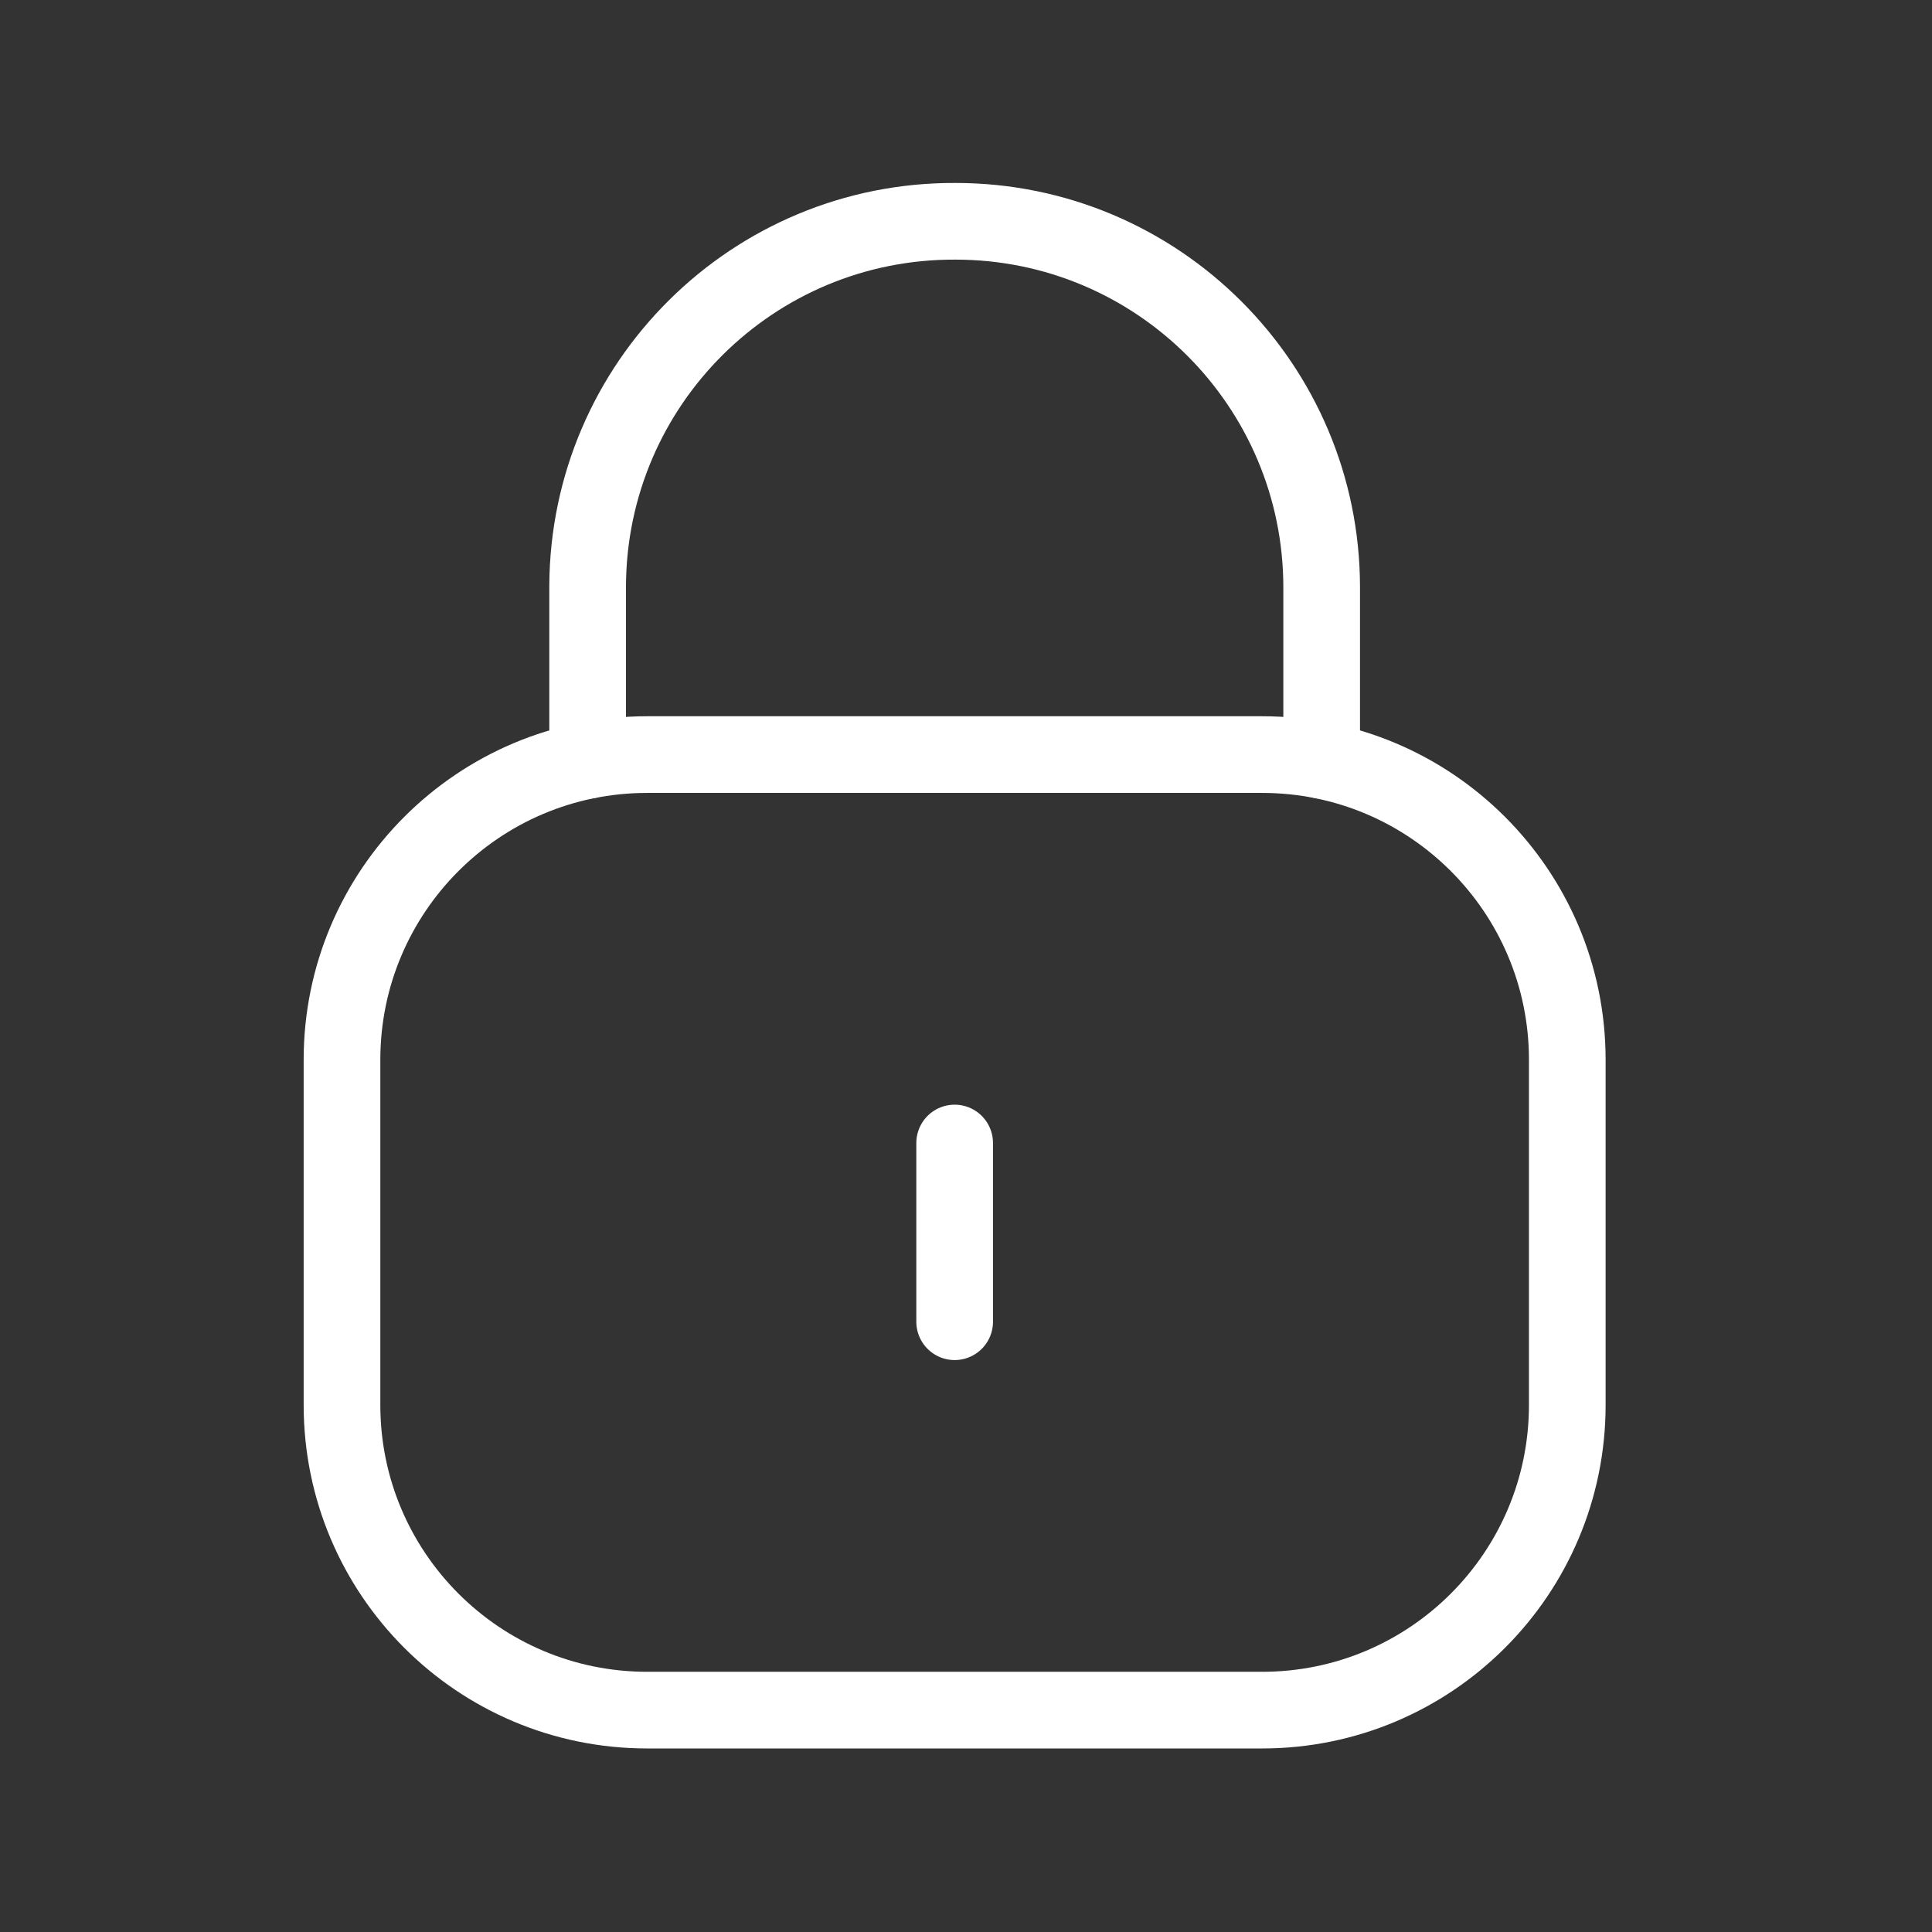 <svg width="63" height="63" viewBox="0 0 63 63" fill="none" xmlns="http://www.w3.org/2000/svg">
<rect x="0" y="0" width="63" height="63" fill="#333333" stroke="none"/>
<path d="M43.098 24.793V19.159C43.098 12.564 37.75 7.216 31.155 7.216C24.56 7.187 19.191 12.509 19.162 19.107V19.159V24.793" stroke="white" stroke-width="2.5" stroke-linecap="round" stroke-linejoin="round"/>
<path fill-rule="evenodd" clip-rule="evenodd" d="M41.156 55.765H21.104C15.608 55.765 11.152 51.311 11.152 45.813V34.558C11.152 29.06 15.608 24.606 21.104 24.606H41.156C46.651 24.606 51.107 29.06 51.107 34.558V45.813C51.107 51.311 46.651 55.765 41.156 55.765Z" stroke="white" stroke-width="2.5" stroke-linecap="round" stroke-linejoin="round"/>
<path d="M31.13 37.272V43.1" stroke="white" stroke-width="2.5" stroke-linecap="round" stroke-linejoin="round"/>
</svg>
